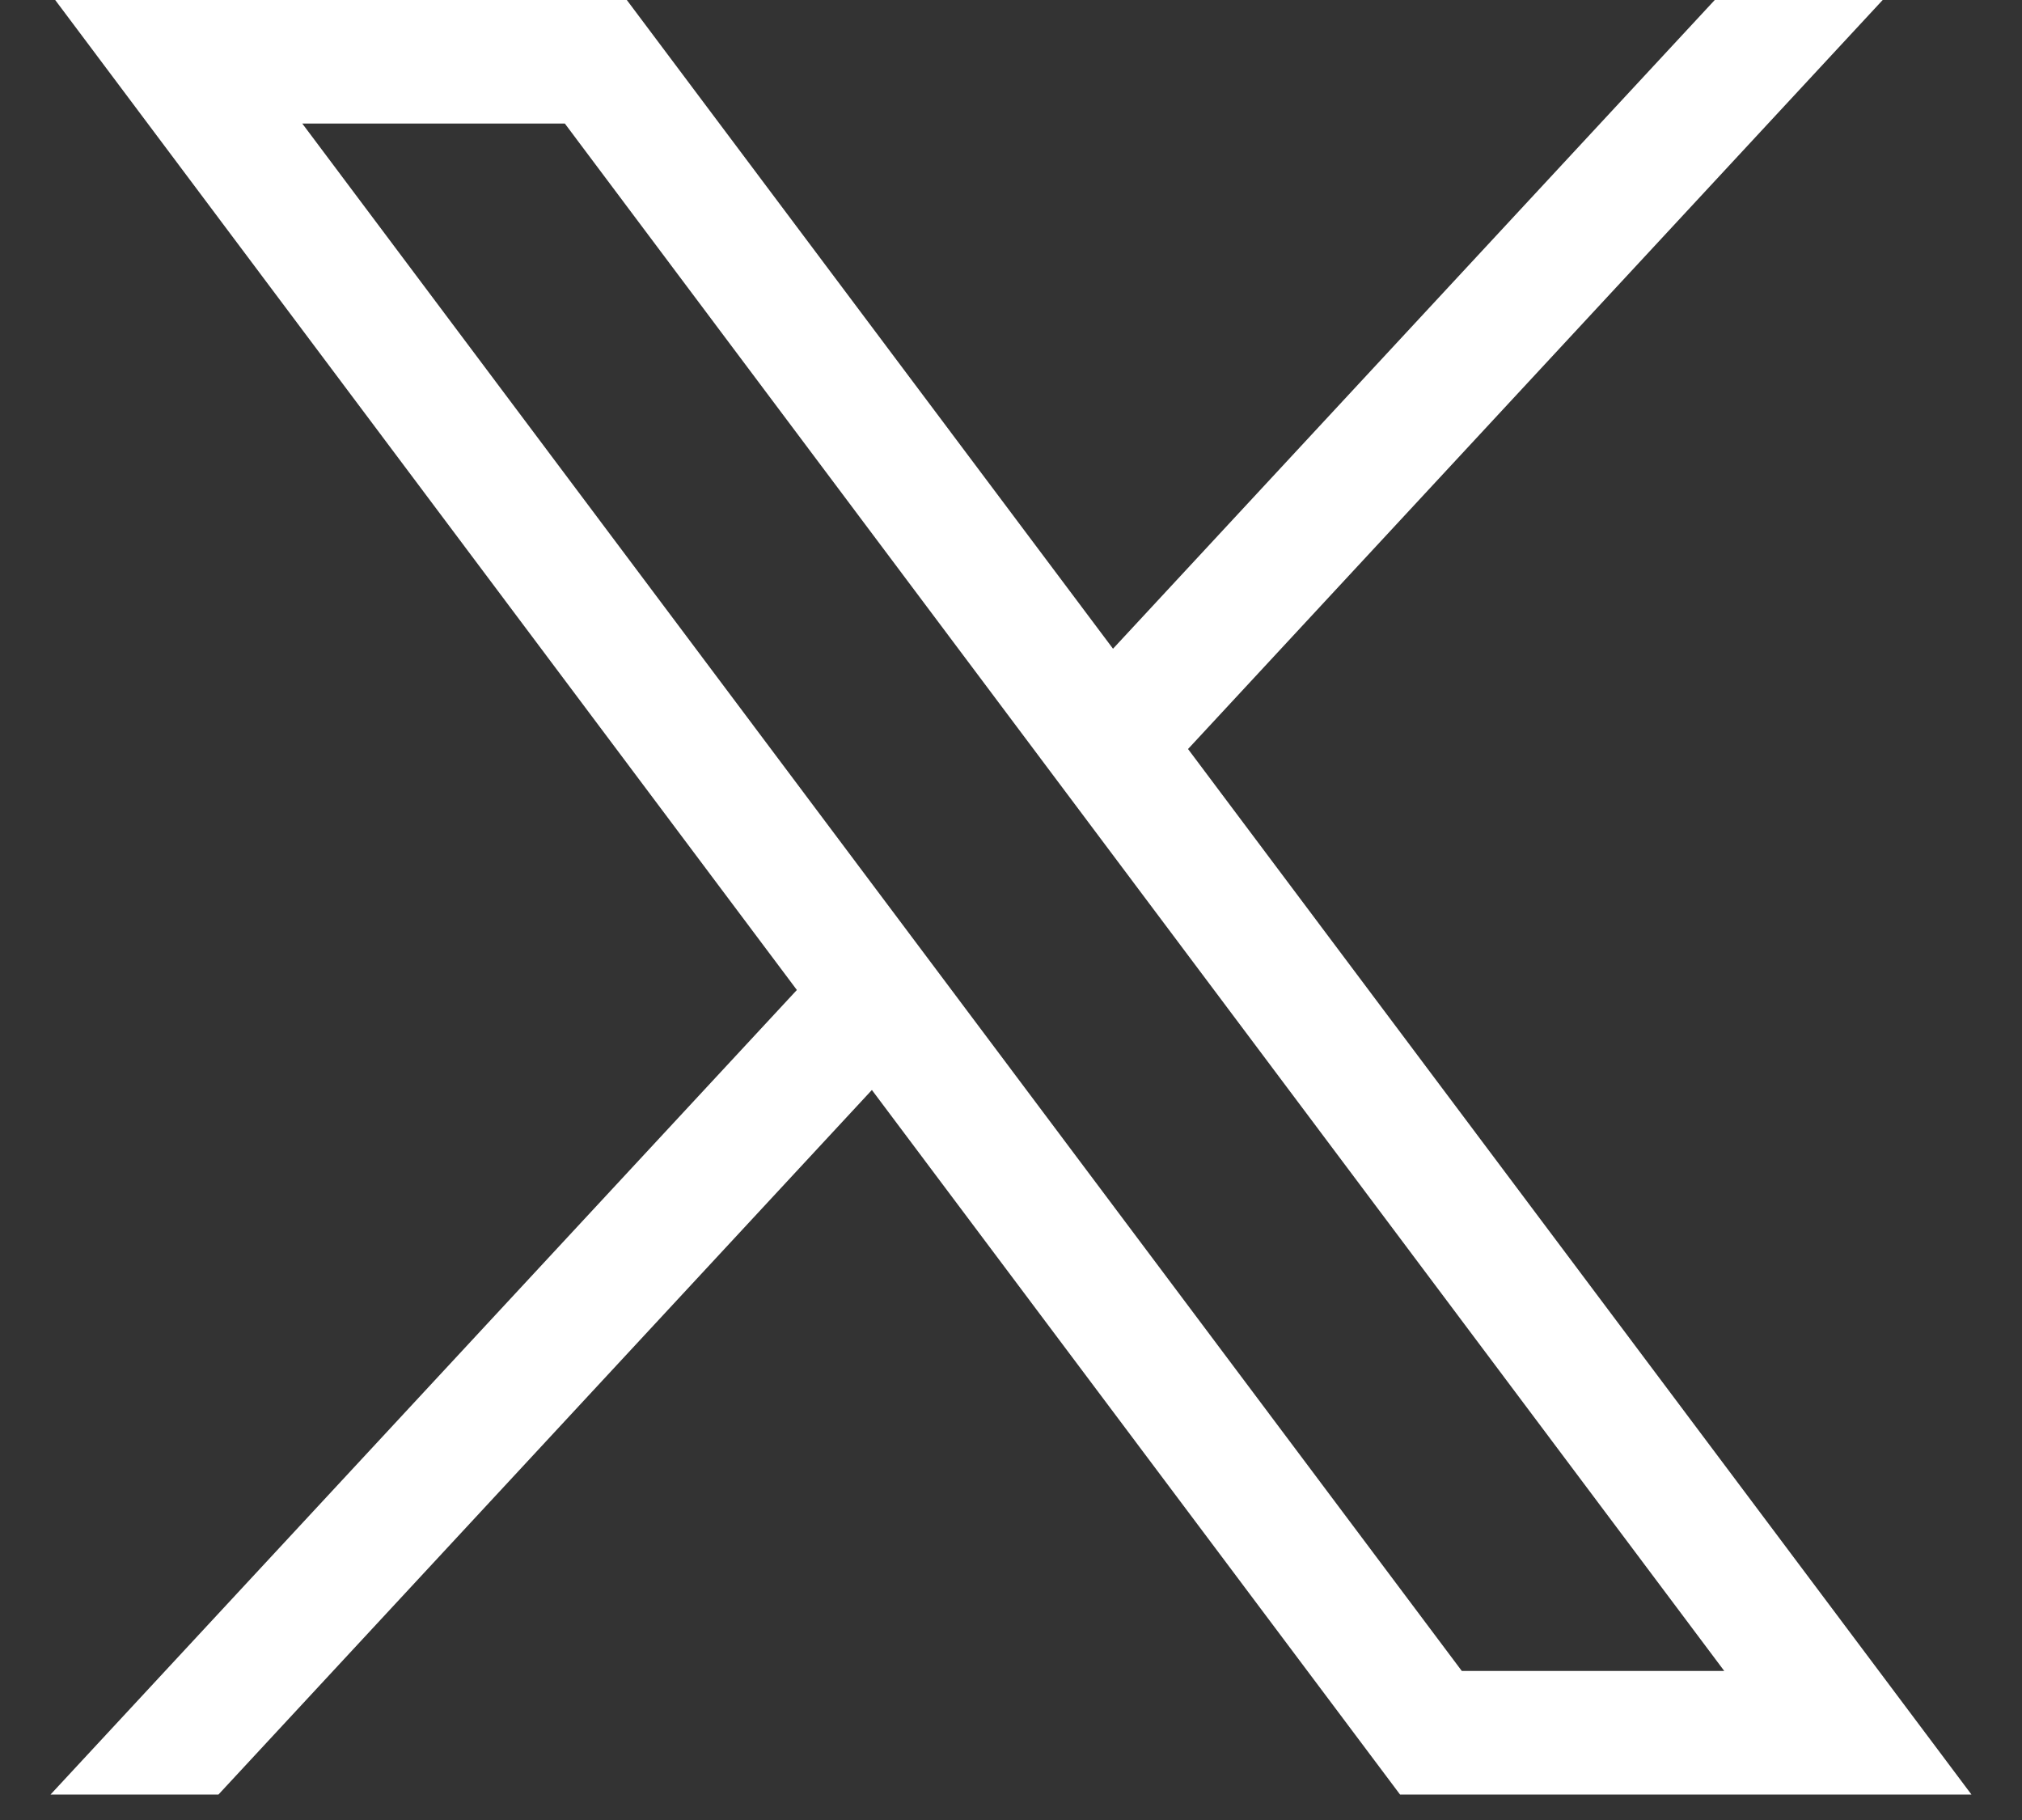<svg width="20" height="18" viewBox="0 0 20 18" fill="none" xmlns="http://www.w3.org/2000/svg">
<rect x="0" y="0" width="20" height="18" fill="#333333" stroke="none"/>
<g id="Twitter X New Logo Vector 1">
<path id="path1009" d="M0.546 0L7.882 9.791L0.5 17.748H2.161L8.624 10.78L13.848 17.748H19.5L11.751 7.408L18.622 0H16.961L11.009 6.416L6.2 0H0.546ZM2.99 1.222H5.587L17.055 16.526H14.459L2.99 1.222Z" fill="white"/>
</g>
</svg>
